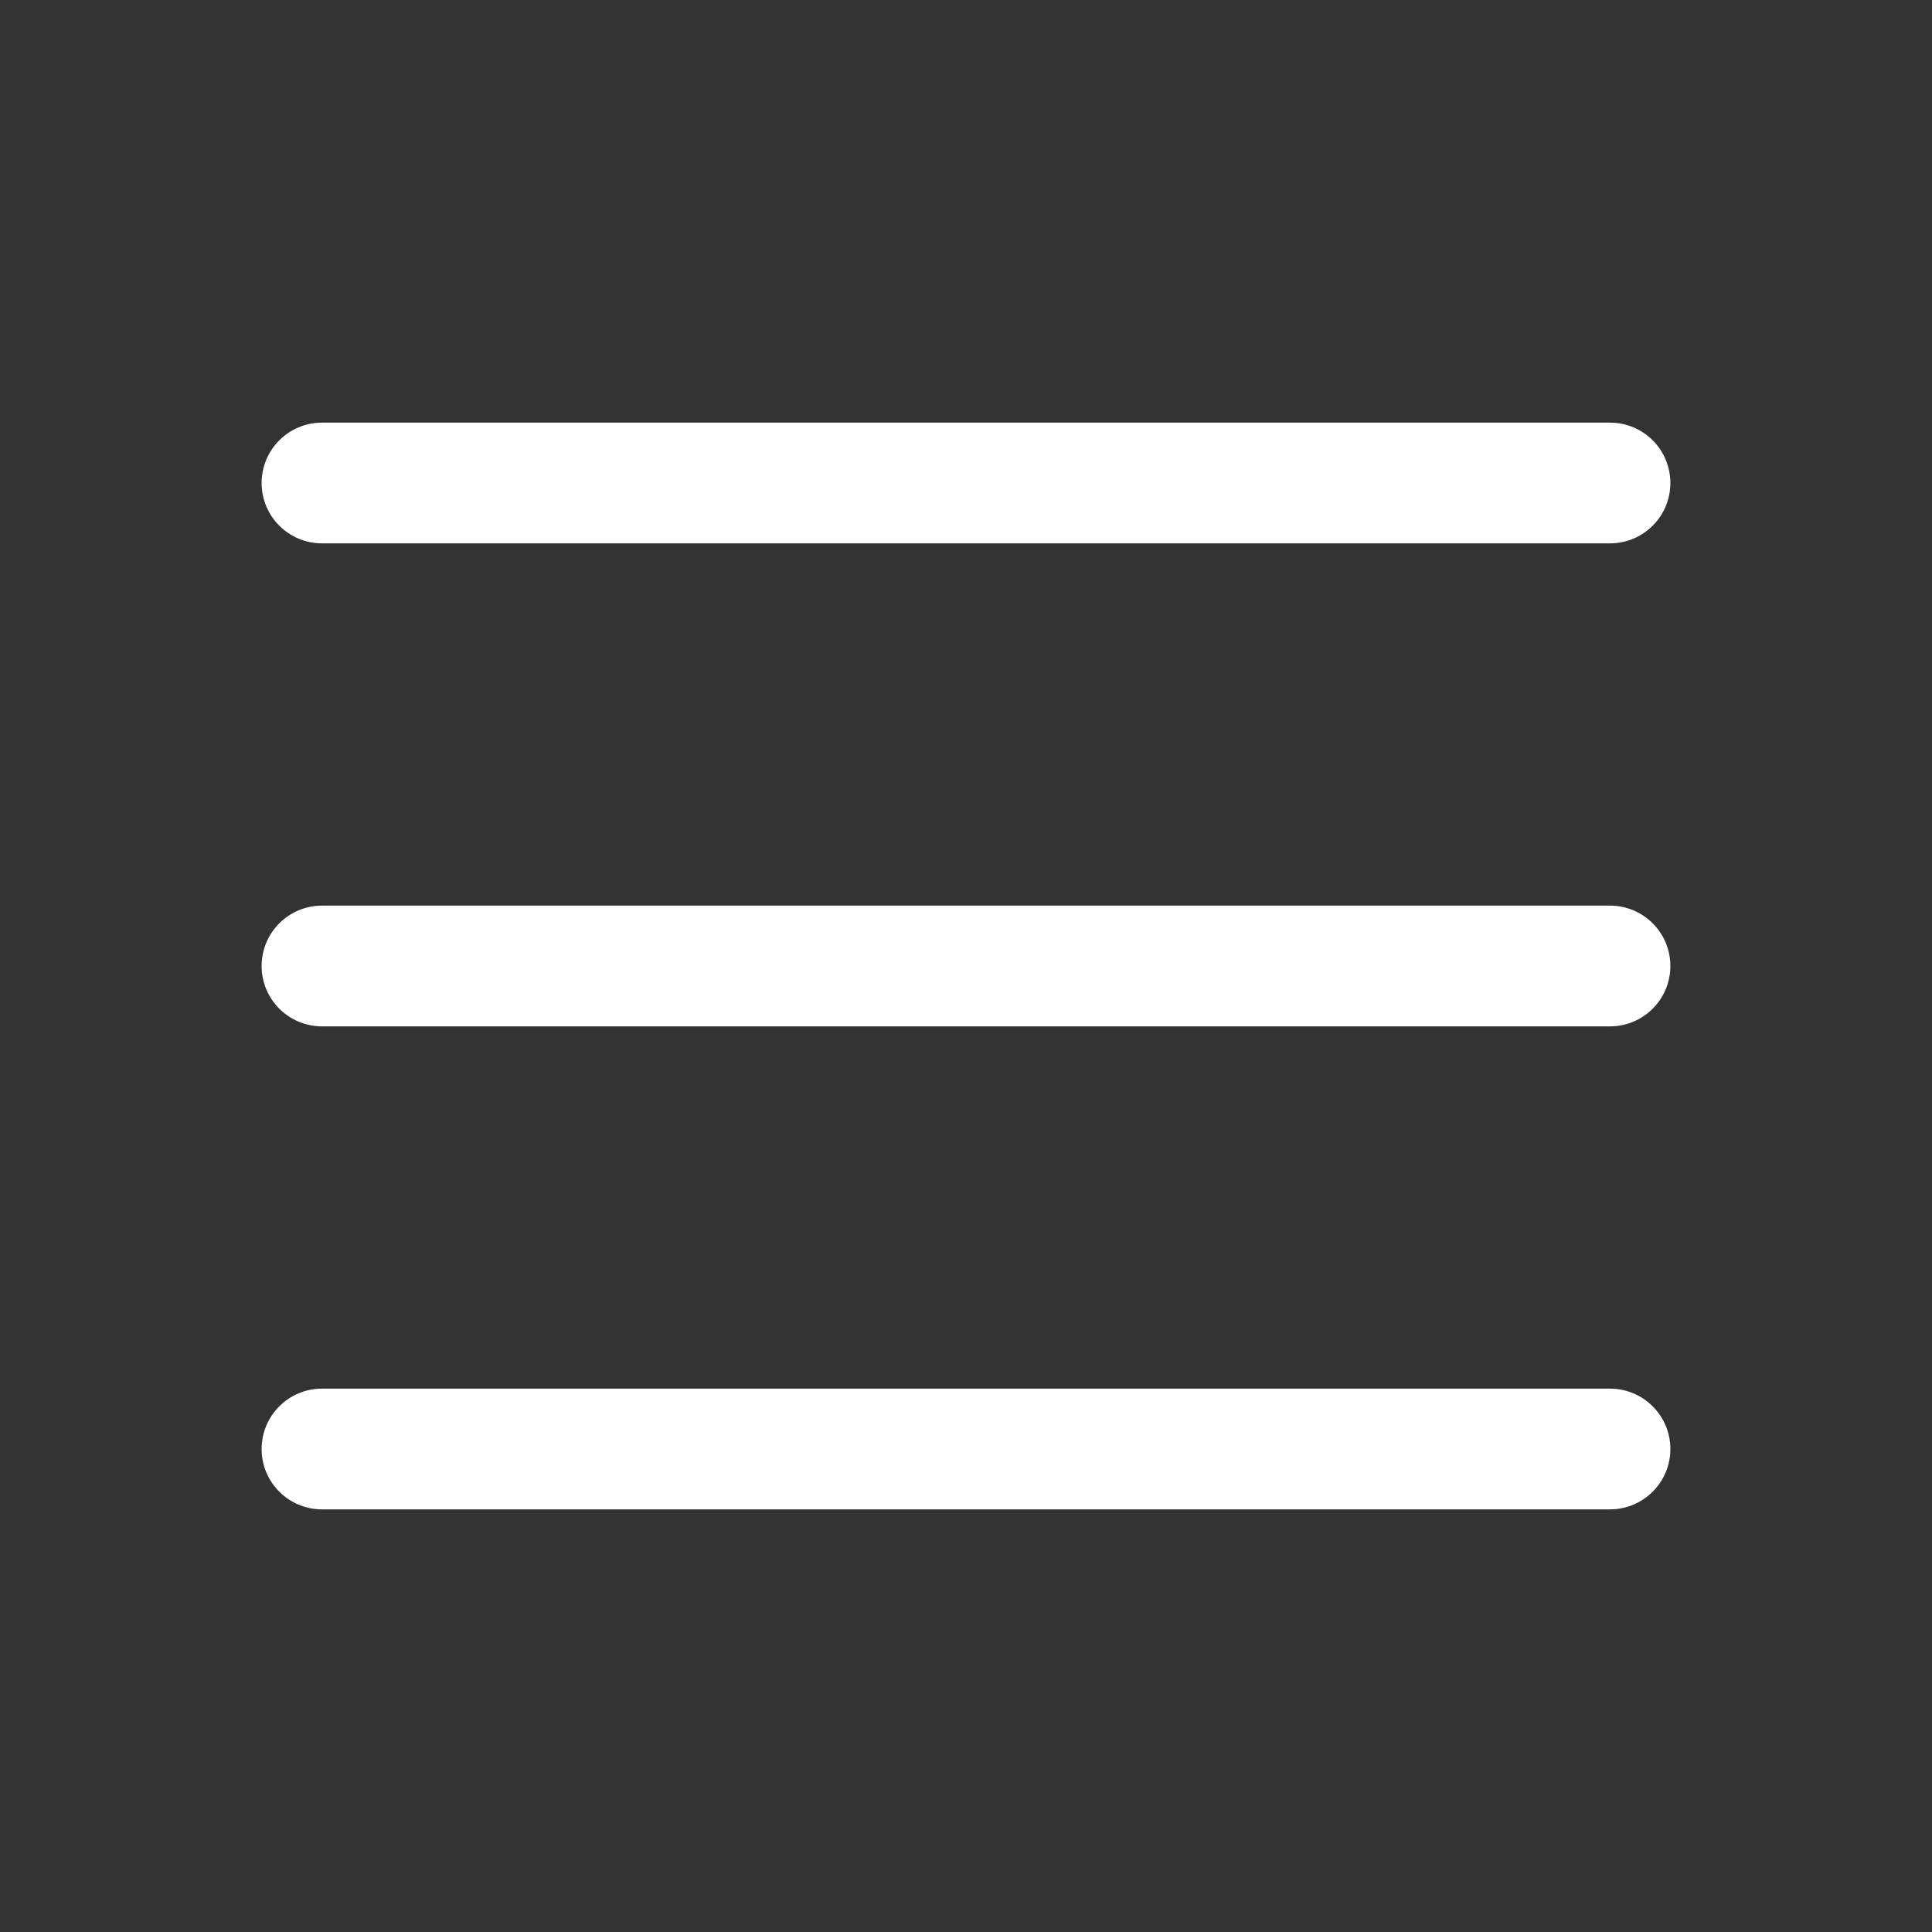 <?xml version="1.0" encoding="UTF-8"?> <svg xmlns="http://www.w3.org/2000/svg" width="106" height="106" viewBox="0 0 106 106" fill="none"><rect x="0" y="0" width="106" height="106" fill="#333333" stroke="none"/> <path fill-rule="evenodd" clip-rule="evenodd" d="M91.646 26.5C91.646 28.329 90.163 29.812 88.333 29.812L17.667 29.812C15.837 29.812 14.354 28.329 14.354 26.5C14.354 24.671 15.837 23.188 17.667 23.188L88.333 23.188C90.163 23.188 91.646 24.671 91.646 26.5Z" fill="white"></path> <path fill-rule="evenodd" clip-rule="evenodd" d="M91.646 53C91.646 54.829 90.163 56.312 88.333 56.312L17.667 56.312C15.837 56.312 14.354 54.829 14.354 53C14.354 51.171 15.837 49.688 17.667 49.688L88.333 49.688C90.163 49.688 91.646 51.171 91.646 53Z" fill="white"></path> <path fill-rule="evenodd" clip-rule="evenodd" d="M91.646 79.5C91.646 81.329 90.163 82.812 88.333 82.812H17.667C15.837 82.812 14.354 81.329 14.354 79.5C14.354 77.671 15.837 76.188 17.667 76.188H88.333C90.163 76.188 91.646 77.671 91.646 79.5Z" fill="white"></path> </svg> 